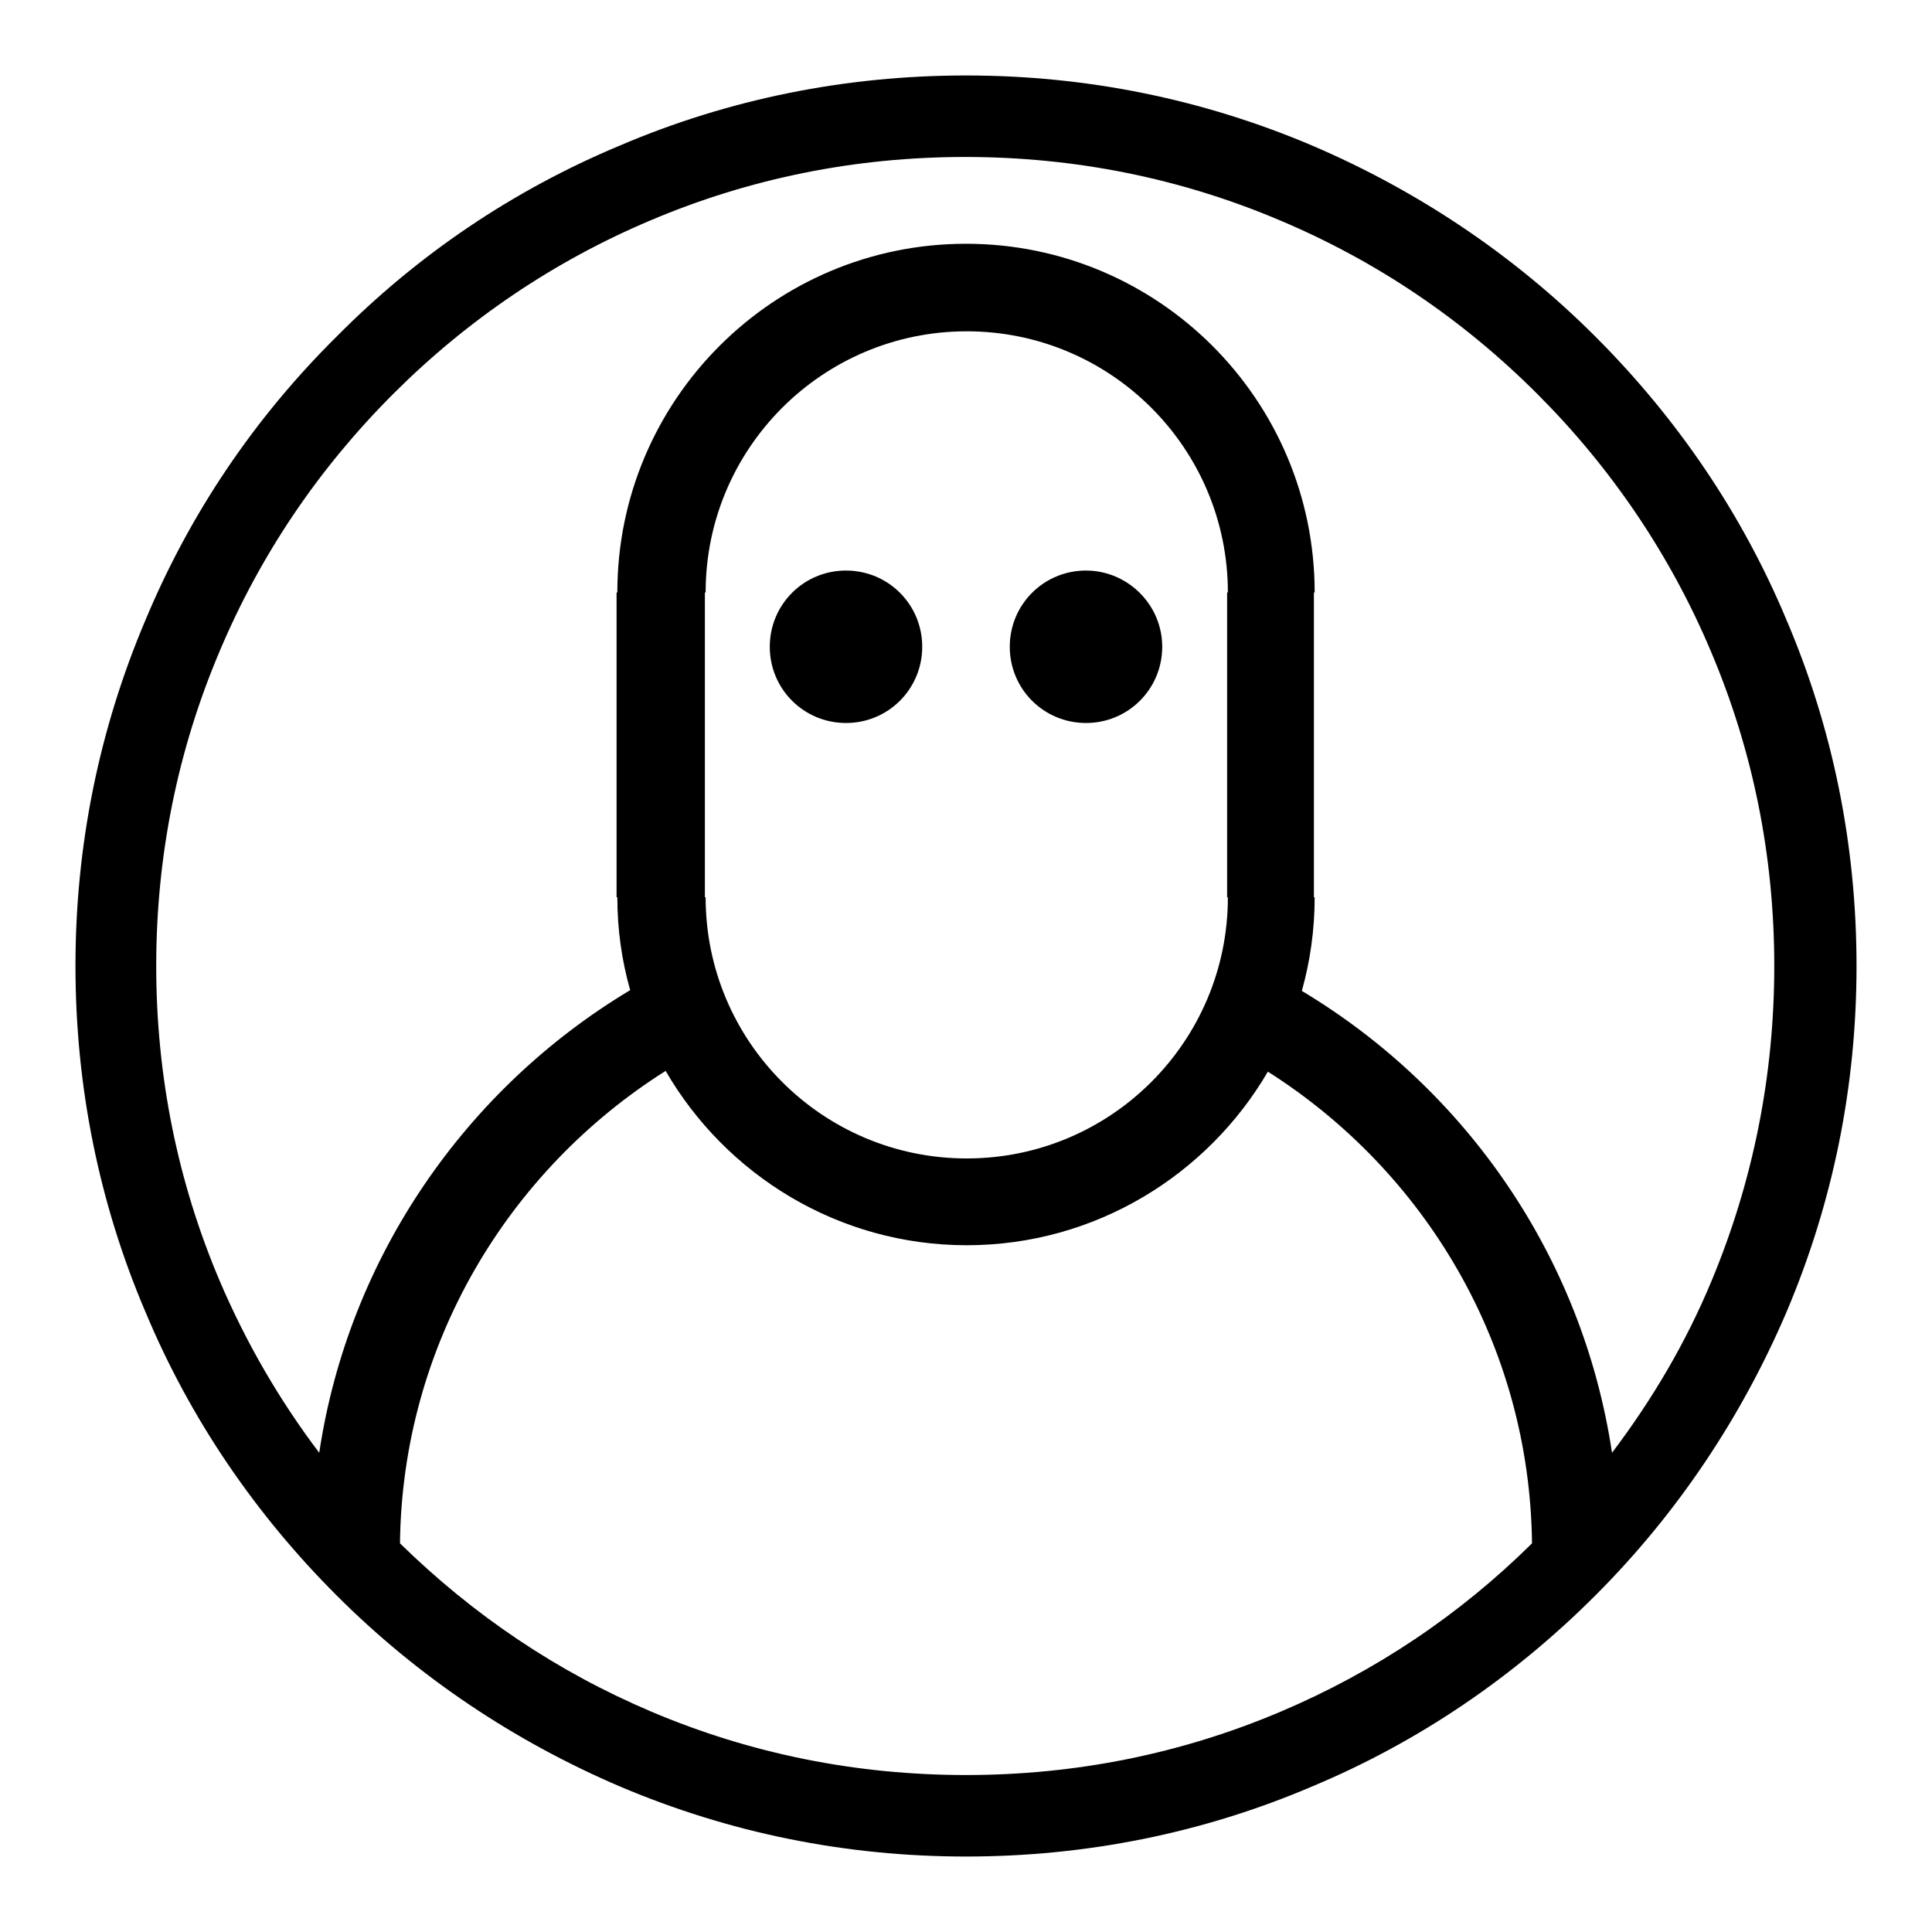 <?xml version="1.0" encoding="utf-8"?>
<!-- Svg Vector Icons : http://www.onlinewebfonts.com/icon -->
<!DOCTYPE svg PUBLIC "-//W3C//DTD SVG 1.1//EN" "http://www.w3.org/Graphics/SVG/1.1/DTD/svg11.dtd">
<svg version="1.1" xmlns="http://www.w3.org/2000/svg" xmlns:xlink="http://www.w3.org/1999/xlink" x="0px" y="0px" viewBox="0 0 256 256" enable-background="new 0 0 256 256" xml:space="preserve">
<g> <path fill="#000000" d="M112.1,75.6c-5.6,0-10.1,4.5-10.1,10.1s4.5,10.1,10.1,10.1c5.6,0,10.1-4.5,10.1-10.1 C122.2,80.1,117.7,75.6,112.1,75.6z M143.9,75.6c-5.6,0-10.1,4.5-10.1,10.1s4.5,10.1,10.1,10.1c5.6,0,10.1-4.5,10.1-10.1 C154,80.1,149.4,75.6,143.9,75.6z M236.7,82.1c-5.9-14.1-14.5-26.7-25.3-37.5c-10.8-10.8-23.5-19.3-37.5-25.3 c-14.6-6.2-30-9.3-45.9-9.3c-15.9,0-31.4,3.1-45.9,9.3C68,25.2,55.4,33.7,44.6,44.6C33.7,55.4,25.2,68,19.3,82.1 c-6.2,14.6-9.3,30-9.3,45.9s3.1,31.4,9.3,45.9c5.9,14.1,14.5,26.7,25.3,37.5c10.8,10.8,23.5,19.3,37.5,25.3 c14.6,6.2,30,9.3,45.9,9.3s31.4-3.1,45.9-9.3c14.1-5.9,26.7-14.5,37.5-25.3c10.8-10.8,19.3-23.5,25.3-37.5 c6.2-14.6,9.3-30,9.3-45.9C246,112.1,242.9,96.6,236.7,82.1z M169.7,226.8c-13.2,5.6-27.2,8.4-41.7,8.4c-14.5,0-28.5-2.8-41.7-8.4 C73.8,221.5,62.7,214,53,204.5c0.3-26.3,14.3-49.4,35.2-62.6c8,13.8,22.9,23.1,39.9,23.1c17,0,31.9-9.3,39.9-23 c20.8,13.2,34.7,36.2,35,62.5C193.4,214,182.2,221.5,169.7,226.8z M162.7,118.9c0,19.1-15.5,34.6-34.6,34.6 c-19.1,0-34.6-15.5-34.6-34.6h-0.1V78.5h0.1c0-19.1,15.5-34.6,34.6-34.6c19.1,0,34.6,15.5,34.6,34.6h-0.1v40.4H162.7z M226.8,169.7 c-3.4,8.2-7.9,15.8-13.2,22.8c-3.9-26-19.4-48.2-41.1-61.2c1.1-3.9,1.7-8.1,1.7-12.4h-0.1V78.5h0.1c0-25.5-20.7-46.2-46.2-46.2 c-25.5,0-46.2,20.7-46.2,46.2h-0.1v40.4h0.1c0,4.3,0.6,8.4,1.7,12.3c-21.7,13-37.3,35.3-41.2,61.3c-5.3-7-9.7-14.6-13.2-22.8 c-5.6-13.2-8.4-27.2-8.4-41.7s2.8-28.5,8.4-41.7c5.4-12.8,13.1-24.2,23-34.1c9.8-9.8,21.3-17.6,34.1-23c13.2-5.6,27.2-8.4,41.7-8.4 c14.5,0,28.5,2.8,41.7,8.4c12.8,5.4,24.2,13.1,34.1,23c9.8,9.8,17.6,21.3,23,34.1c5.6,13.2,8.4,27.2,8.4,41.7 S232.3,156.5,226.8,169.7z"/></g>
</svg>